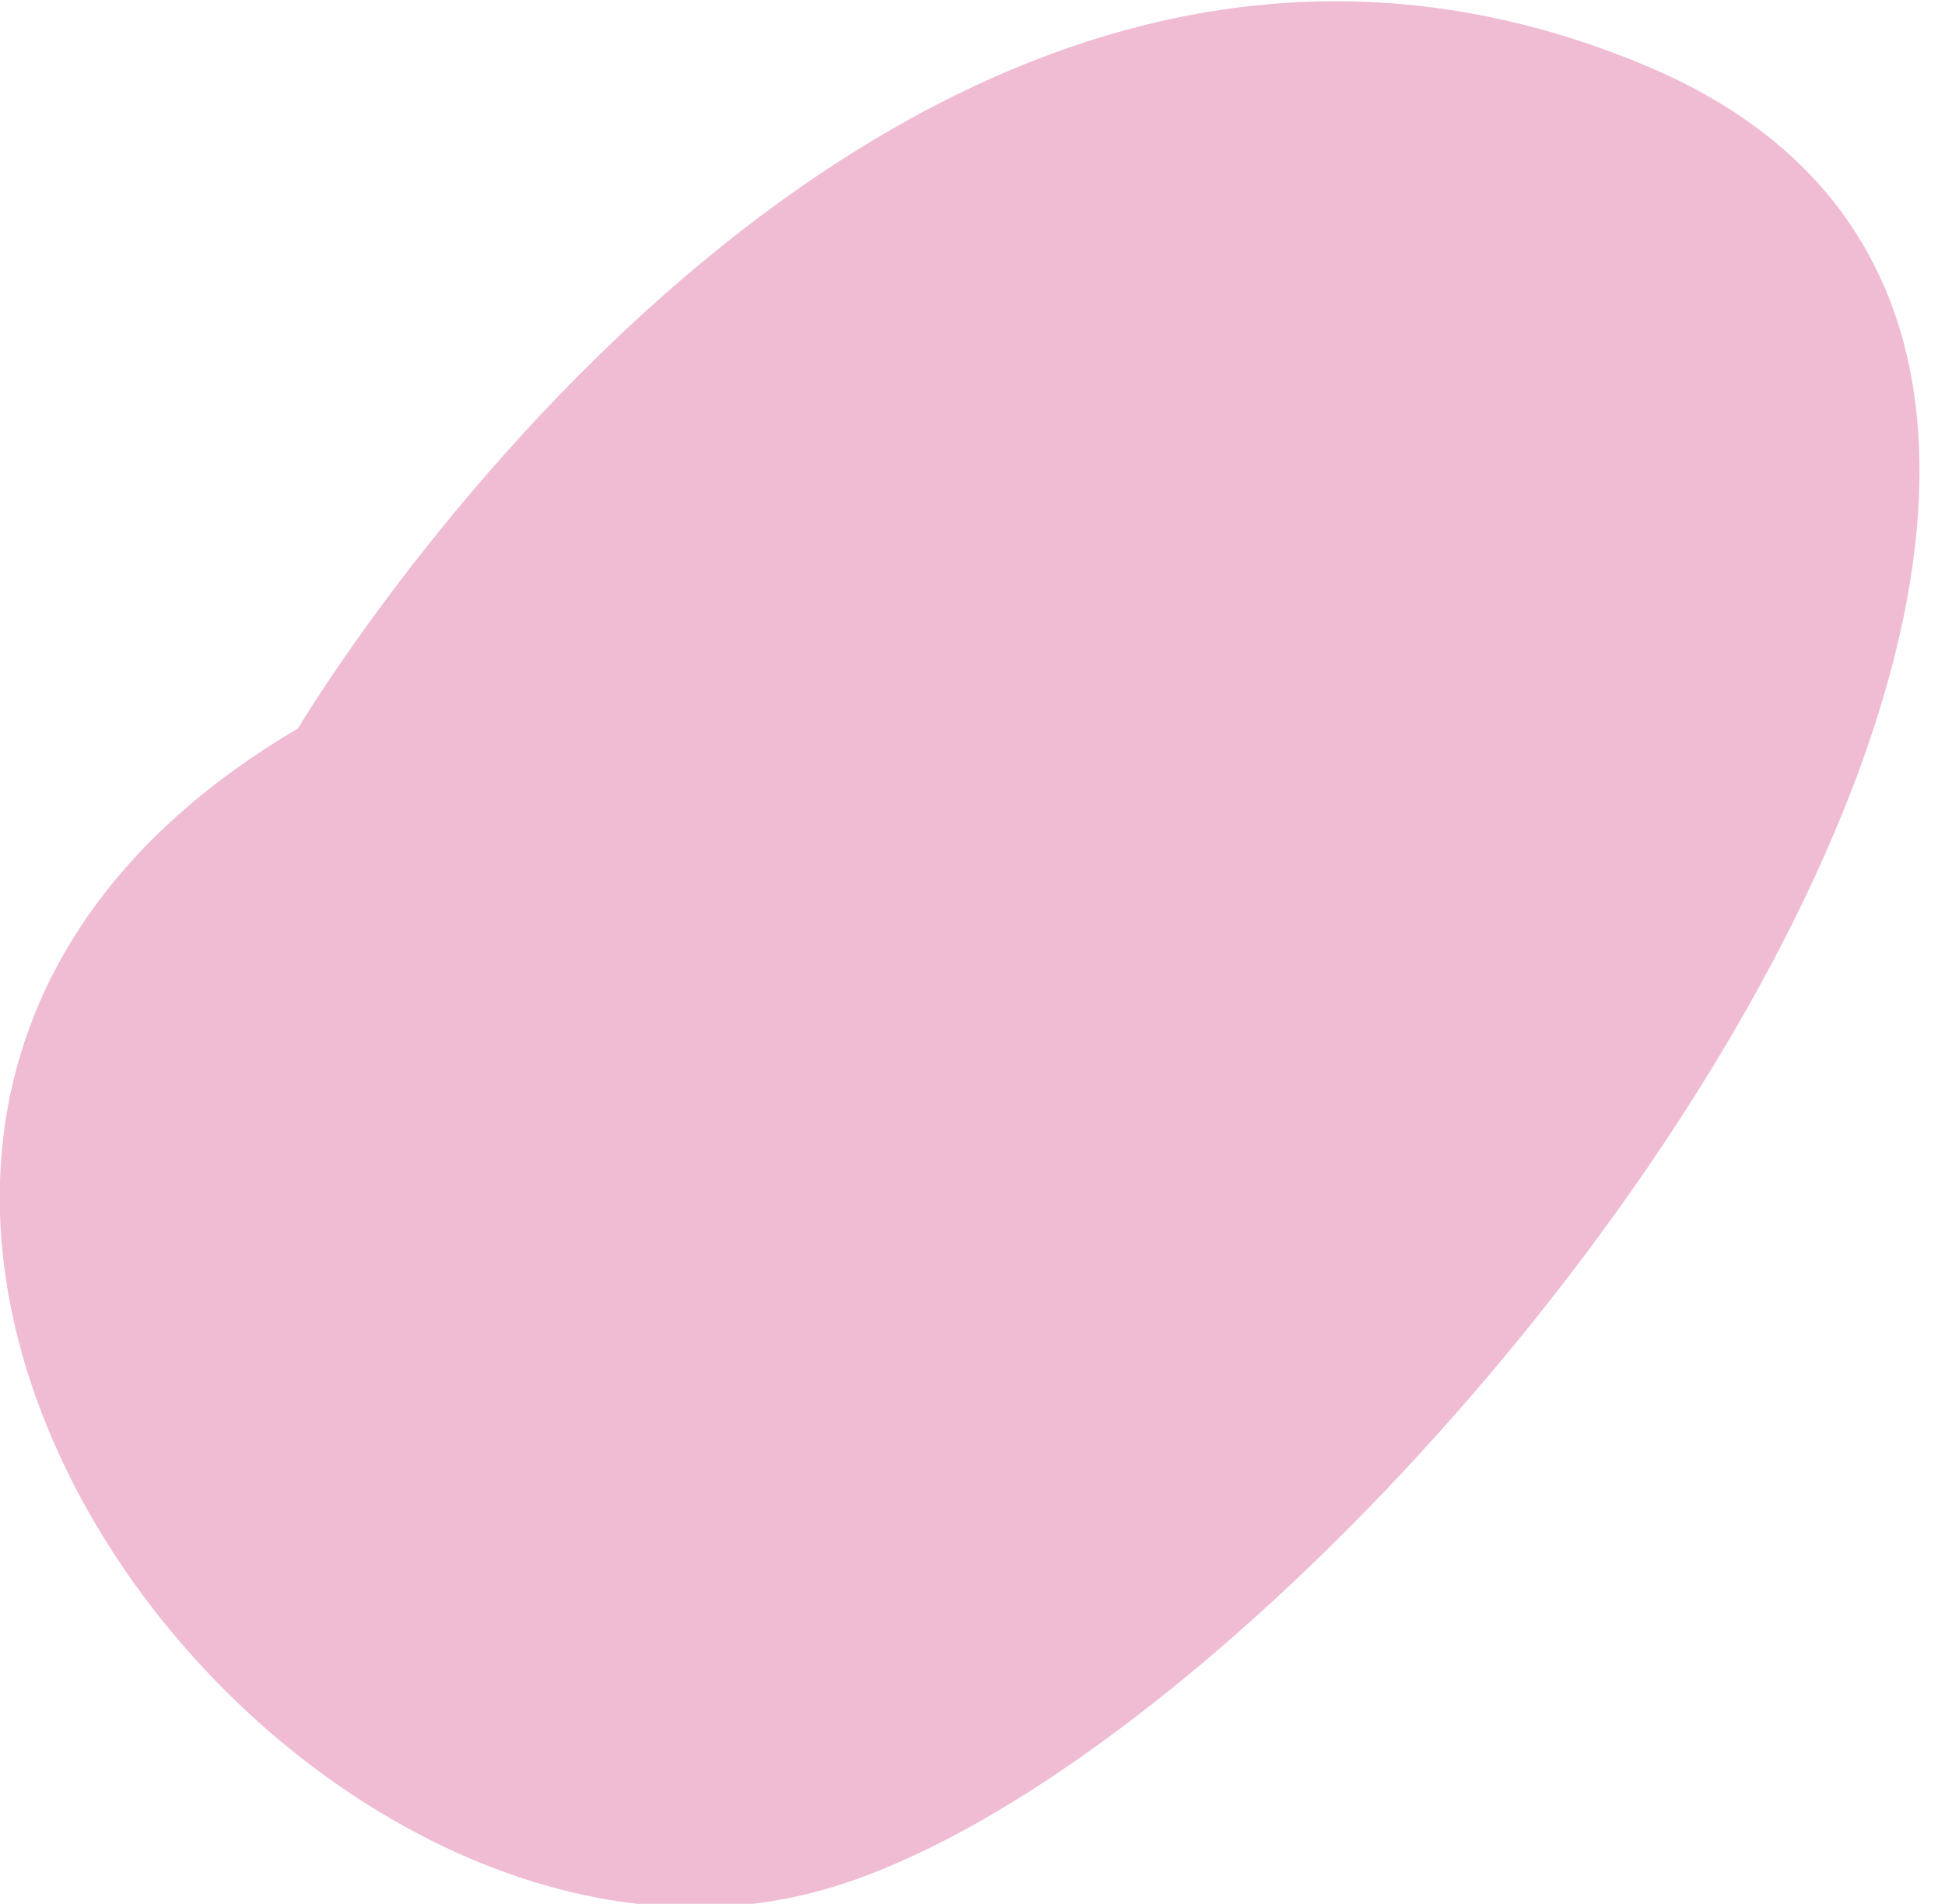 <svg width="47" height="46" viewBox="0 0 47 46" fill="none" xmlns="http://www.w3.org/2000/svg">
<g clip-path="url(#clip0)">
<path d="M7.2 17.6C7.2 17.6 21.3 -6.2 39.8 1.6C58.3 9.4 33.3 41.6 20.1 45.6C6.9 49.6 -9.8 27.6 7.2 17.6Z" fill="#EFBCD4"/>
</g>
<defs>
<clipPath id="clip0">
<rect width="46.4" height="46" fill="white"/>
</clipPath>
</defs>
</svg>
